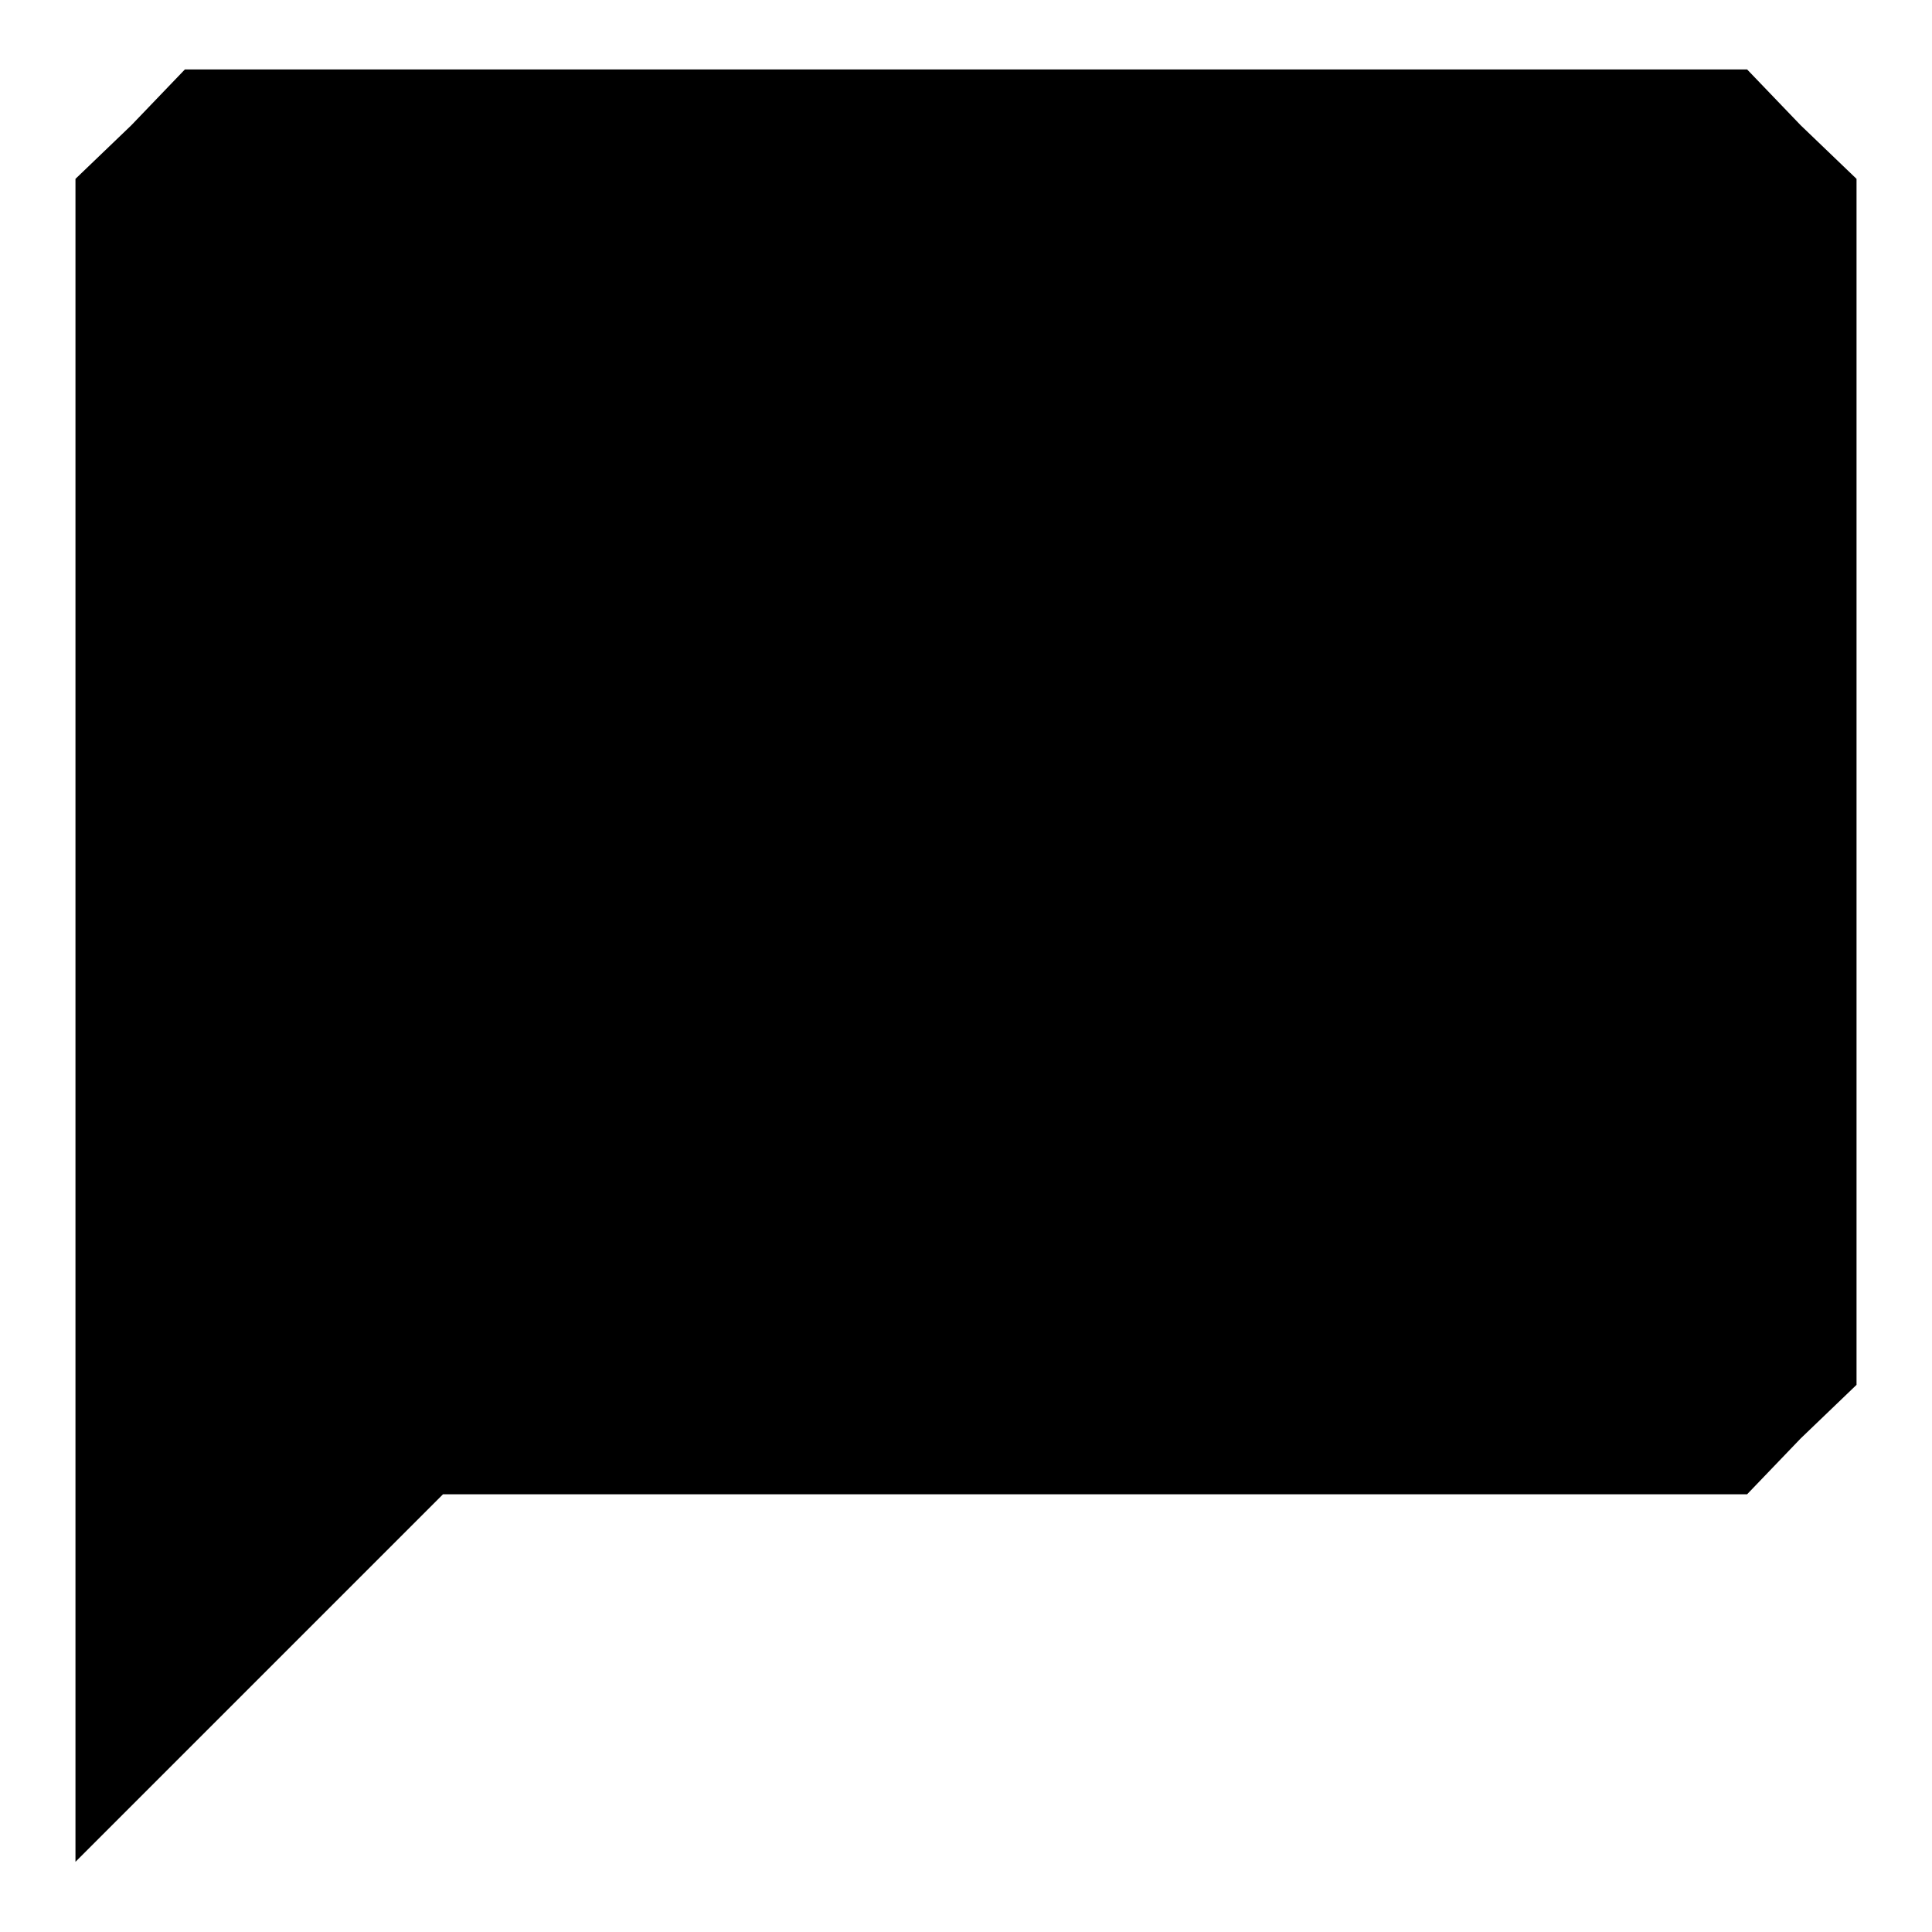 <?xml version="1.0" encoding="utf-8"?>
<!-- Svg Vector Icons : http://www.onlinewebfonts.com/icon -->
<!DOCTYPE svg PUBLIC "-//W3C//DTD SVG 1.1//EN" "http://www.w3.org/Graphics/SVG/1.1/DTD/svg11.dtd">
<svg version="1.1" xmlns="http://www.w3.org/2000/svg" xmlns:xlink="http://www.w3.org/1999/xlink" x="0px" y="0px" viewBox="0 0 256 256" enable-background="new 0 0 256 256" xml:space="preserve">
<g><g><g><path fill="#000000" d="M17.4,16.6L10,23.7v111.5v111.5l24.5-24.5l24.2-24.2h86.4h86.4l7.1-7.4l7.4-7.1v-79.9V23.7l-7.4-7.1l-7.1-7.4H128H24.5L17.4,16.6z"/></g></g></g>
</svg>